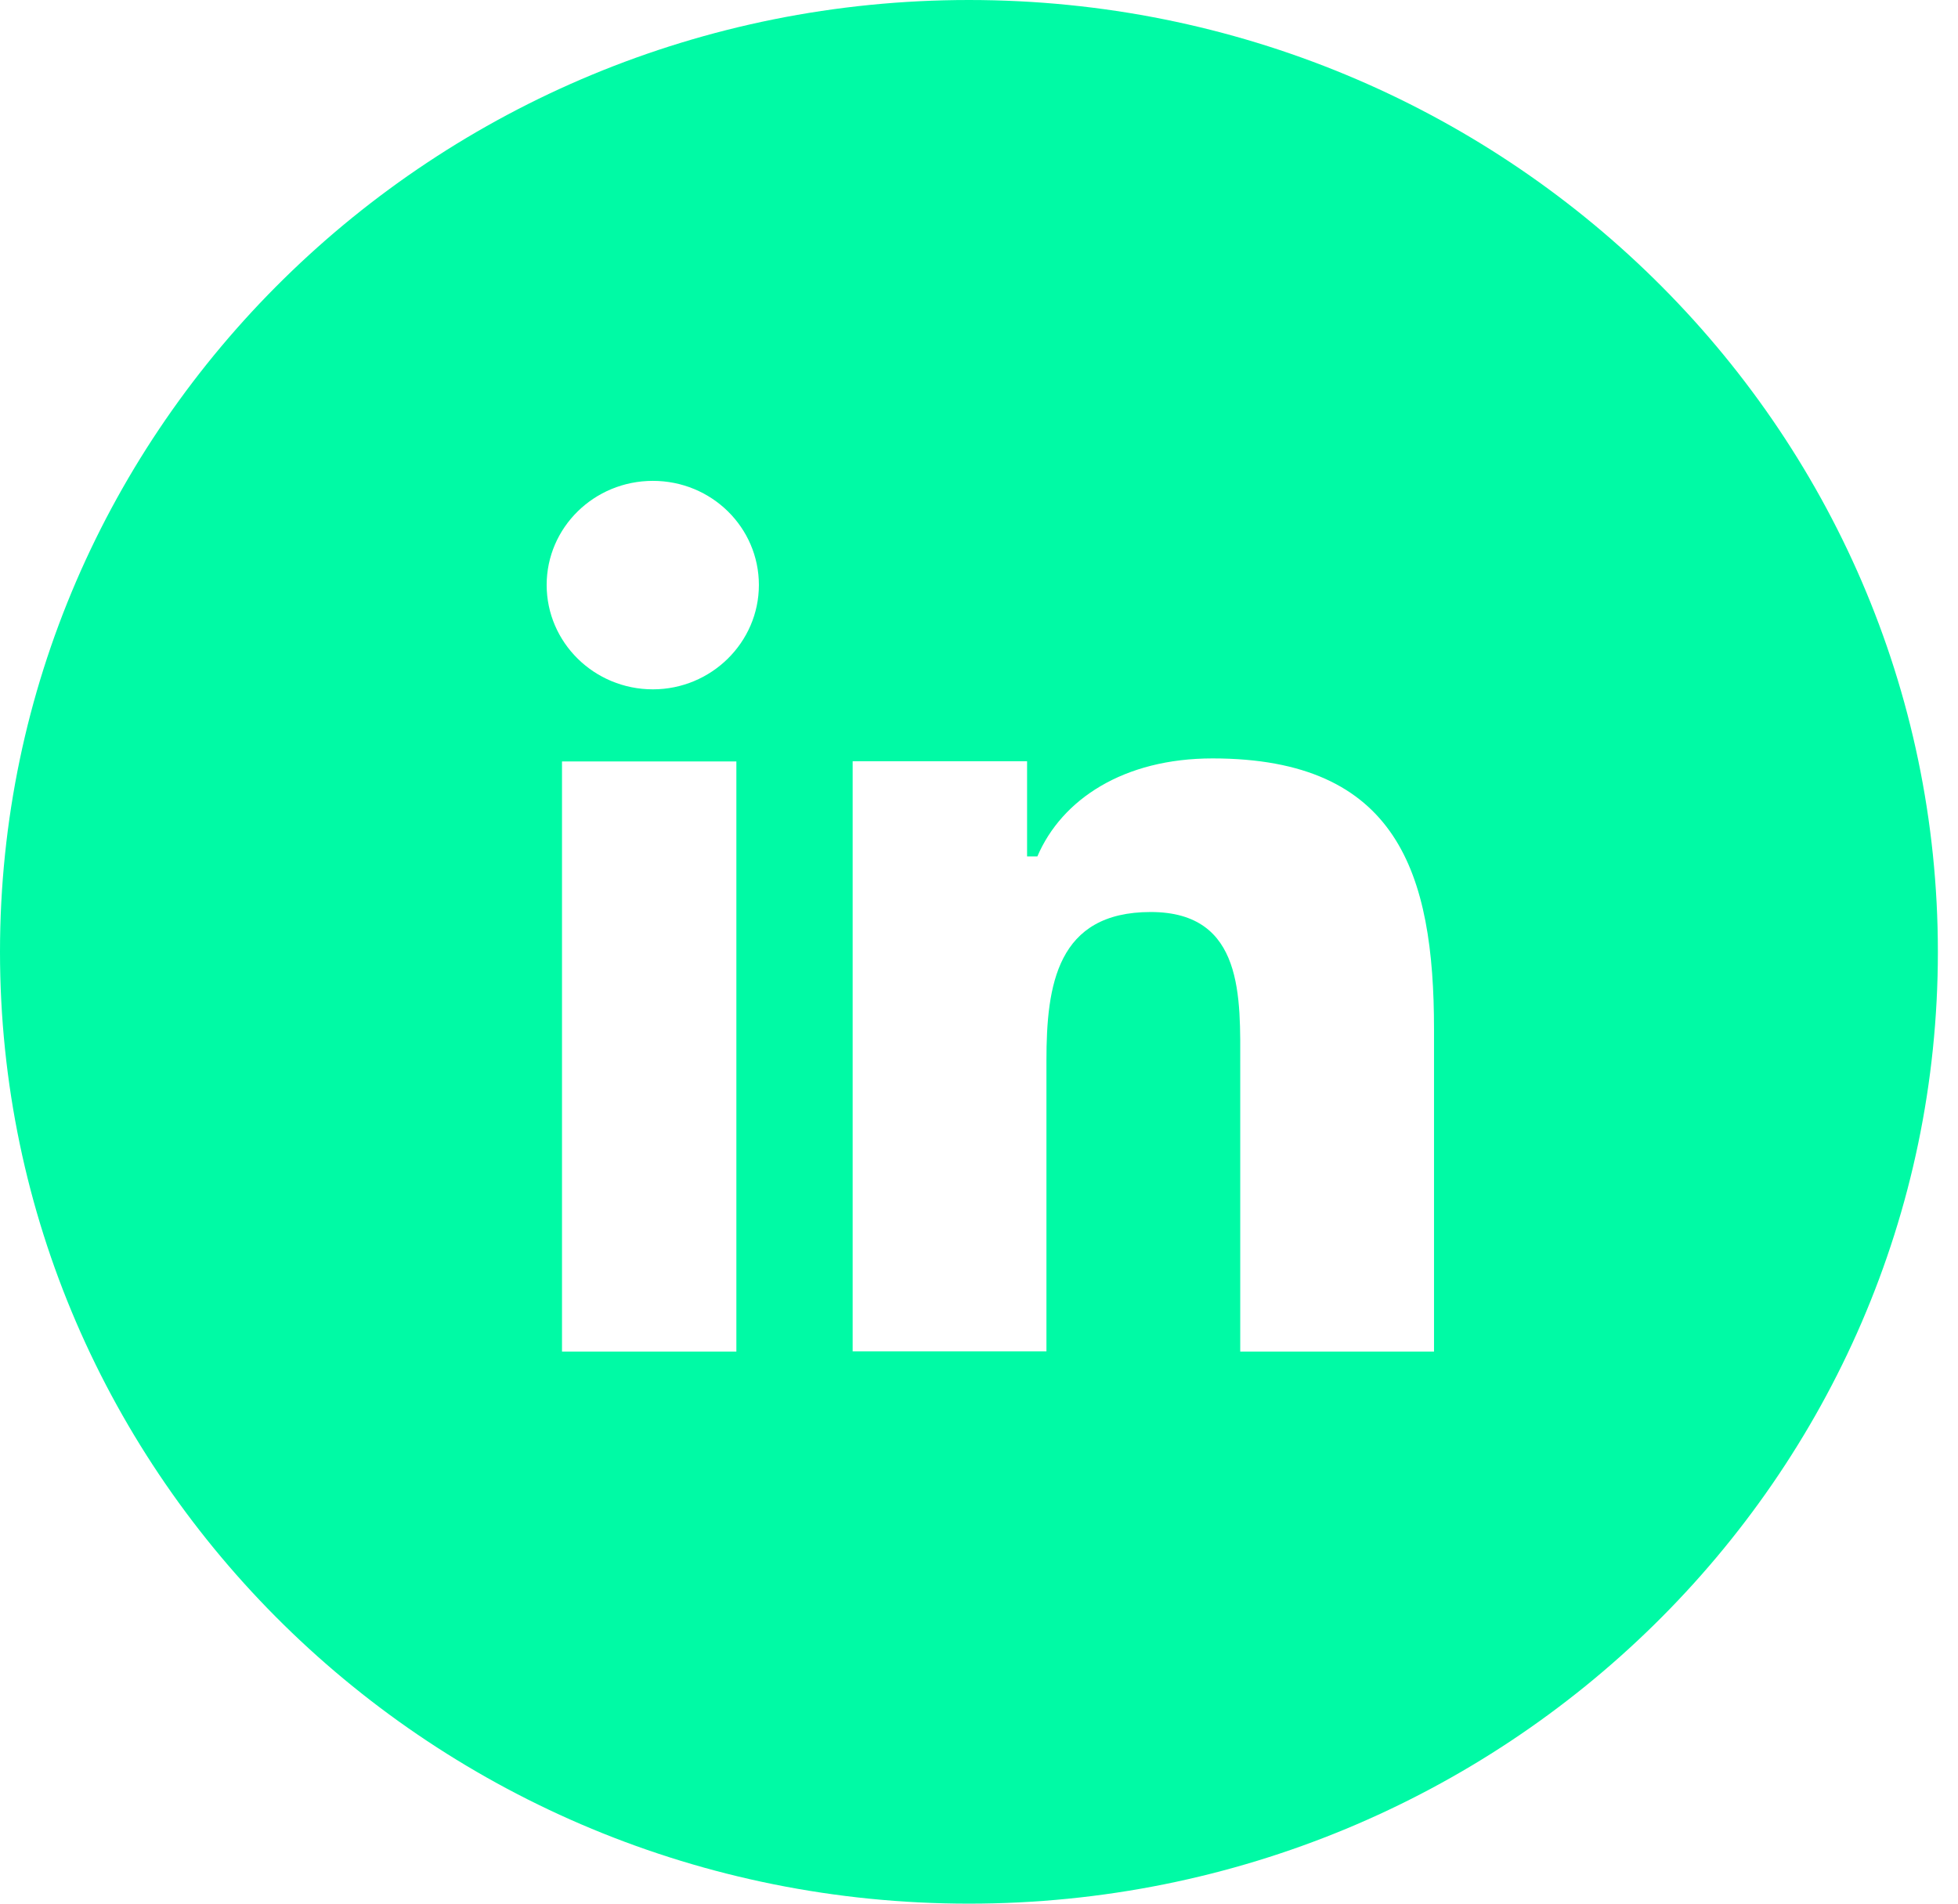 <svg width="36" height="35" viewBox="0 0 36 35" fill="none" xmlns="http://www.w3.org/2000/svg">
<path d="M17.815 0C7.978 0 0 7.837 0 17.5C0 27.163 7.978 35 17.815 35C27.652 35 35.63 27.163 35.63 17.5C35.63 7.837 27.652 0 17.815 0ZM13.539 24.85H10.333V14H13.539V24.85ZM12.004 12.674C10.924 12.674 10.051 11.812 10.051 10.755C10.051 9.698 10.924 8.841 12.004 8.841C13.083 8.841 13.953 9.698 13.953 10.755C13.953 11.812 13.076 12.674 12.004 12.674ZM26.366 24.85H22.803V19.59C22.803 18.354 22.881 16.768 21.157 16.768C19.433 16.768 19.24 18.113 19.24 19.498V24.846H15.677V13.996H18.884V15.746H19.073C19.522 14.697 20.658 13.944 22.294 13.944C25.7 13.944 26.366 16.061 26.366 18.924V24.846V24.85Z" fill="#00FAA5"/>
</svg>
